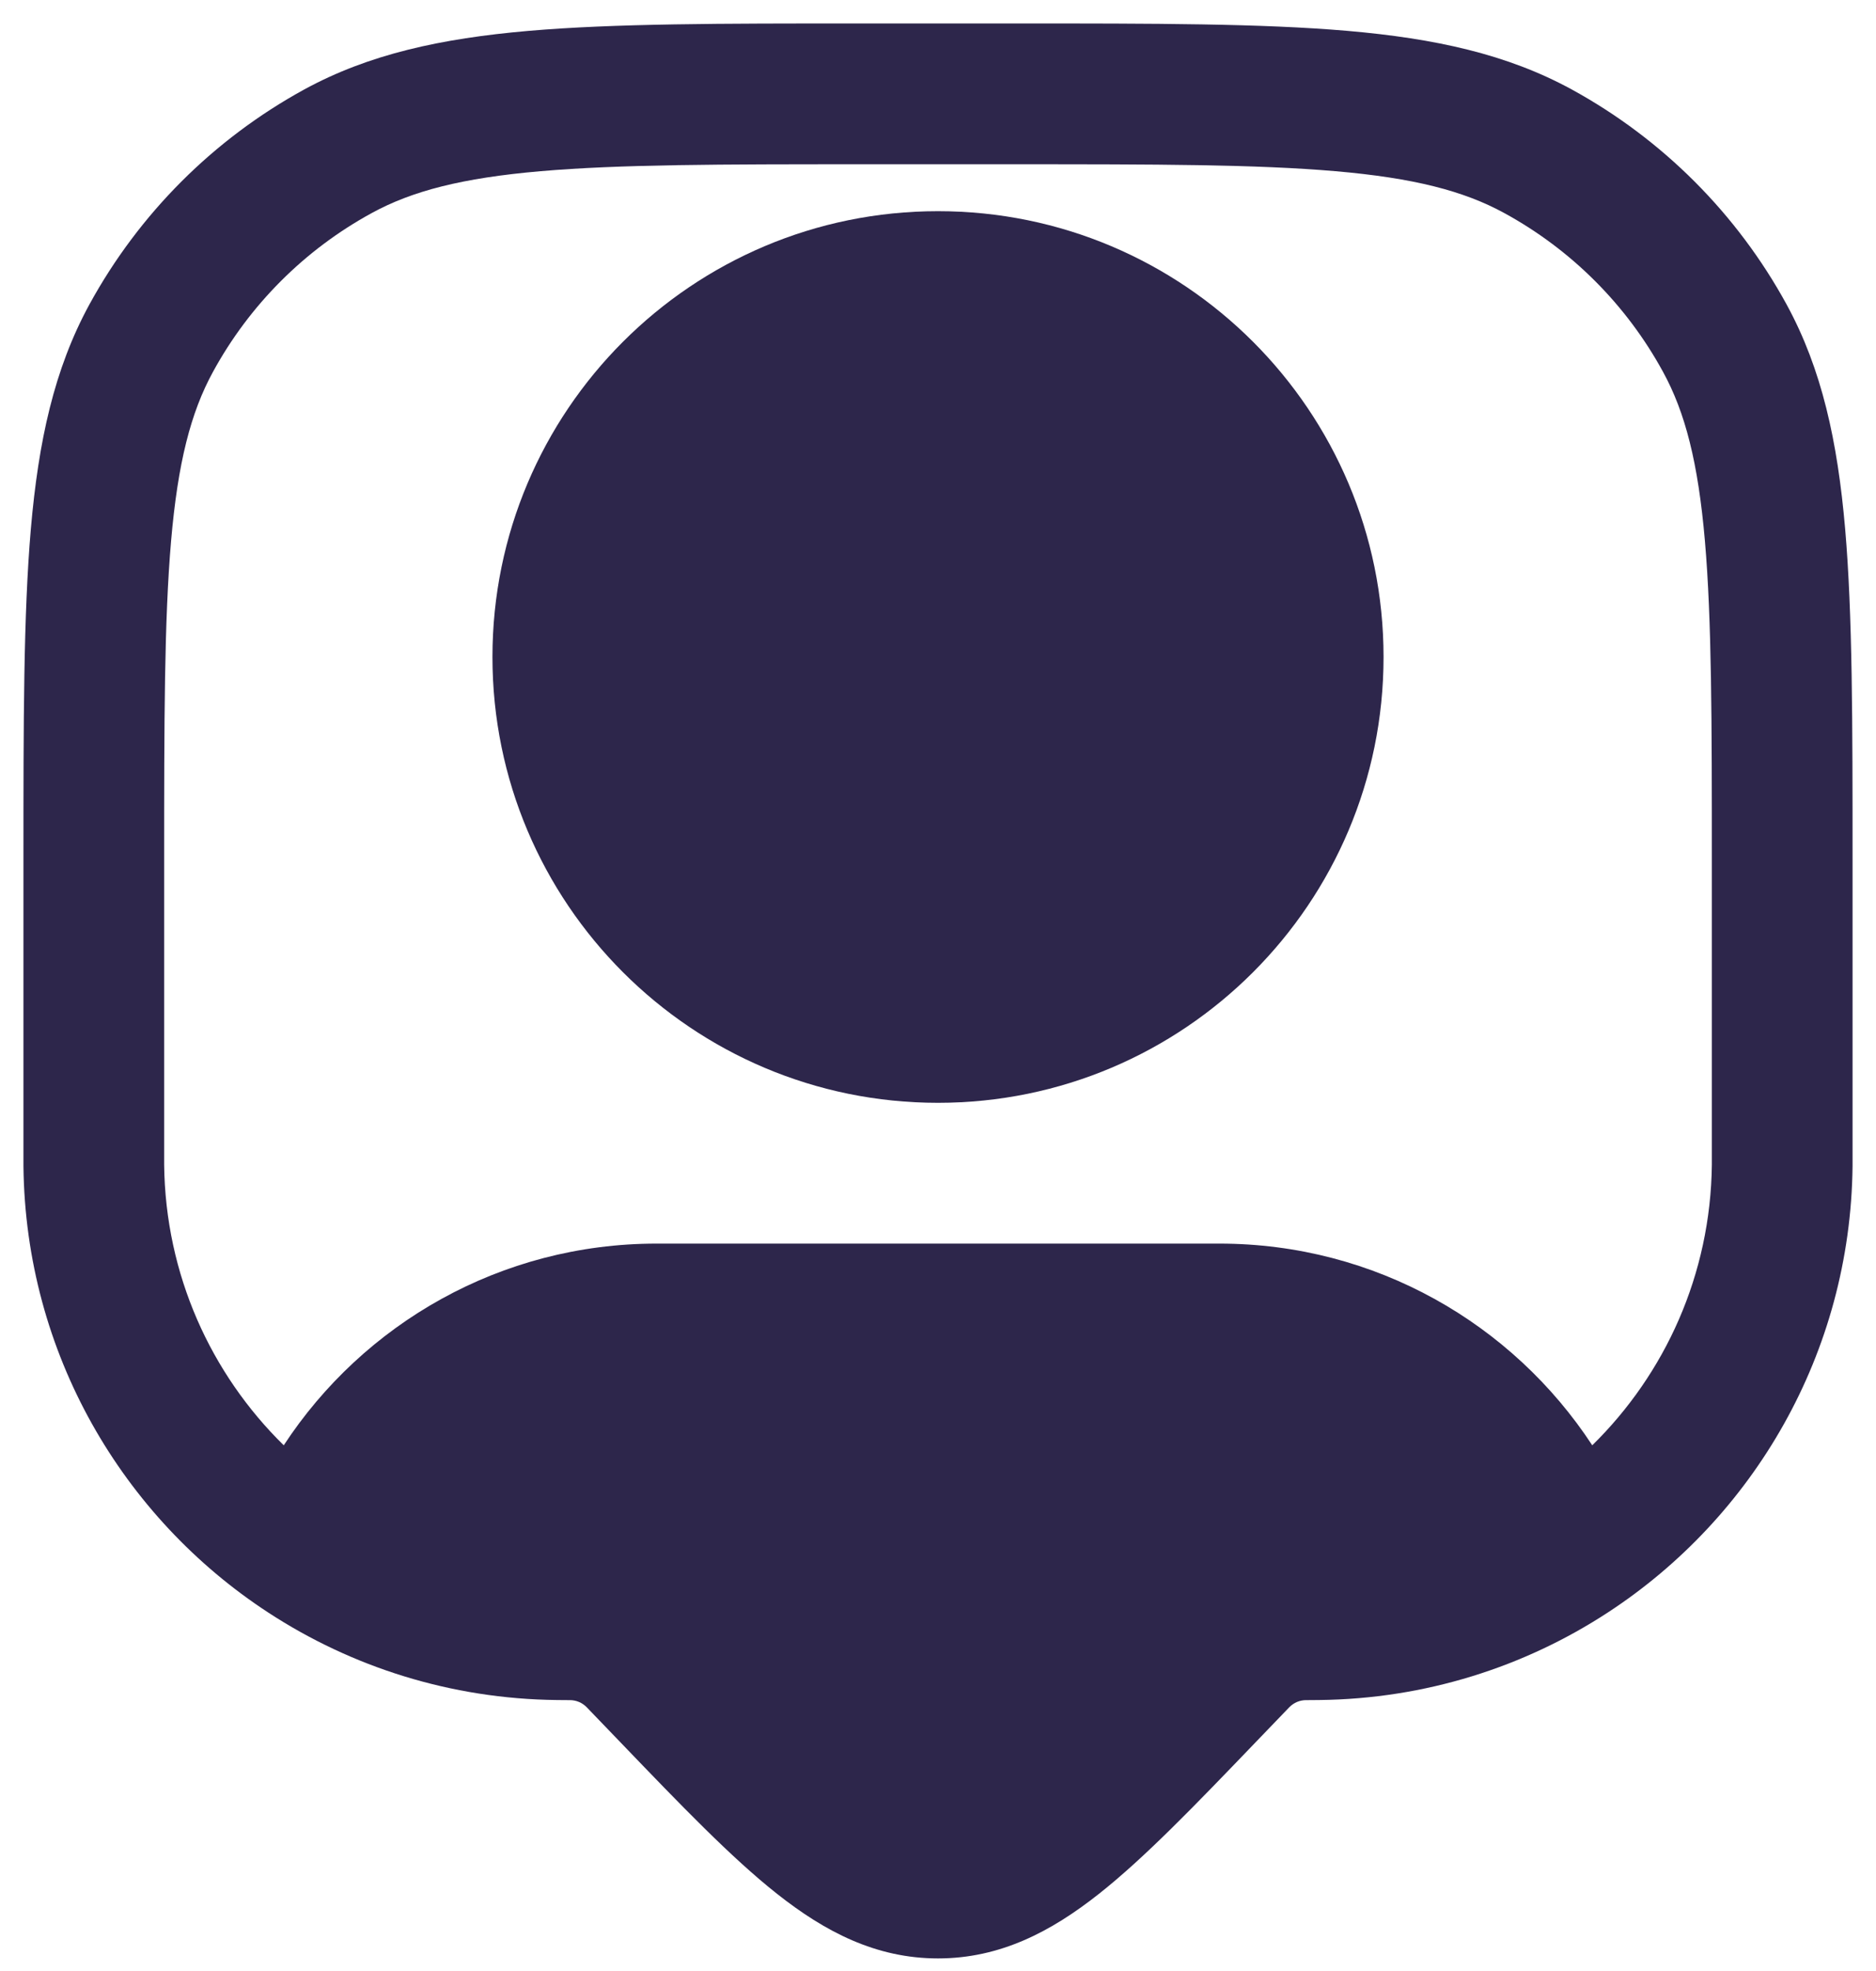 <svg width="20" height="21" viewBox="0 0 20 21" fill="none" xmlns="http://www.w3.org/2000/svg">
<path d="M5.25 7C5.25 4.377 7.377 2.25 10 2.25C12.623 2.25 14.75 4.377 14.75 7C14.75 9.623 12.623 11.75 10 11.75C7.377 11.75 5.25 9.623 5.25 7Z" fill="#2D264B"/>
<path fill-rule="evenodd" clip-rule="evenodd" d="M9.146 0.25H10.854C12.31 0.25 13.451 0.25 14.366 0.329C15.299 0.41 16.067 0.577 16.756 0.953C17.723 1.482 18.518 2.277 19.047 3.244C19.423 3.933 19.59 4.701 19.671 5.634C19.75 6.549 19.75 7.69 19.75 9.146V12.3C19.75 12.359 19.75 12.395 19.75 12.426C19.728 14.418 18.694 16.167 17.14 17.181C16.253 17.76 15.196 18.101 14.062 18.113C14.031 18.114 13.995 18.114 13.937 18.114L13.925 18.114L13.924 18.114C13.857 18.114 13.793 18.141 13.746 18.189L13.385 18.564C12.74 19.235 12.203 19.793 11.717 20.177C11.206 20.581 10.662 20.866 10 20.866C9.338 20.866 8.794 20.581 8.283 20.177C7.797 19.793 7.26 19.235 6.615 18.564L6.255 18.19L6.254 18.189C6.207 18.141 6.143 18.114 6.076 18.114L6.075 18.114L6.063 18.114C6.005 18.114 5.969 18.114 5.938 18.113C4.804 18.101 3.747 17.76 2.86 17.181C1.306 16.167 0.272 14.418 0.25 12.426C0.25 12.395 0.25 12.359 0.25 12.3V9.146C0.25 7.69 0.25 6.549 0.329 5.634C0.41 4.701 0.577 3.933 0.953 3.244C1.482 2.277 2.277 1.482 3.244 0.953C3.933 0.577 4.701 0.41 5.634 0.329C6.549 0.25 7.69 0.25 9.146 0.25ZM5.763 1.824C4.929 1.896 4.394 2.034 3.963 2.27C3.248 2.66 2.66 3.248 2.27 3.963C2.034 4.394 1.896 4.929 1.824 5.763C1.751 6.606 1.75 7.683 1.75 9.182V12.295C1.75 12.361 1.75 12.388 1.75 12.409C1.763 13.58 2.248 14.637 3.025 15.399C3.873 14.105 5.336 13.25 7 13.25H13C14.664 13.25 16.127 14.105 16.975 15.399C17.752 14.637 18.237 13.58 18.25 12.409C18.25 12.388 18.25 12.361 18.25 12.295V9.182C18.25 7.683 18.249 6.606 18.176 5.763C18.104 4.929 17.966 4.394 17.73 3.963C17.34 3.248 16.752 2.66 16.037 2.27C15.606 2.034 15.071 1.896 14.237 1.824C13.394 1.751 12.317 1.75 10.818 1.75H9.182C7.683 1.75 6.606 1.751 5.763 1.824Z" fill="#2D264B"/>
</svg>
